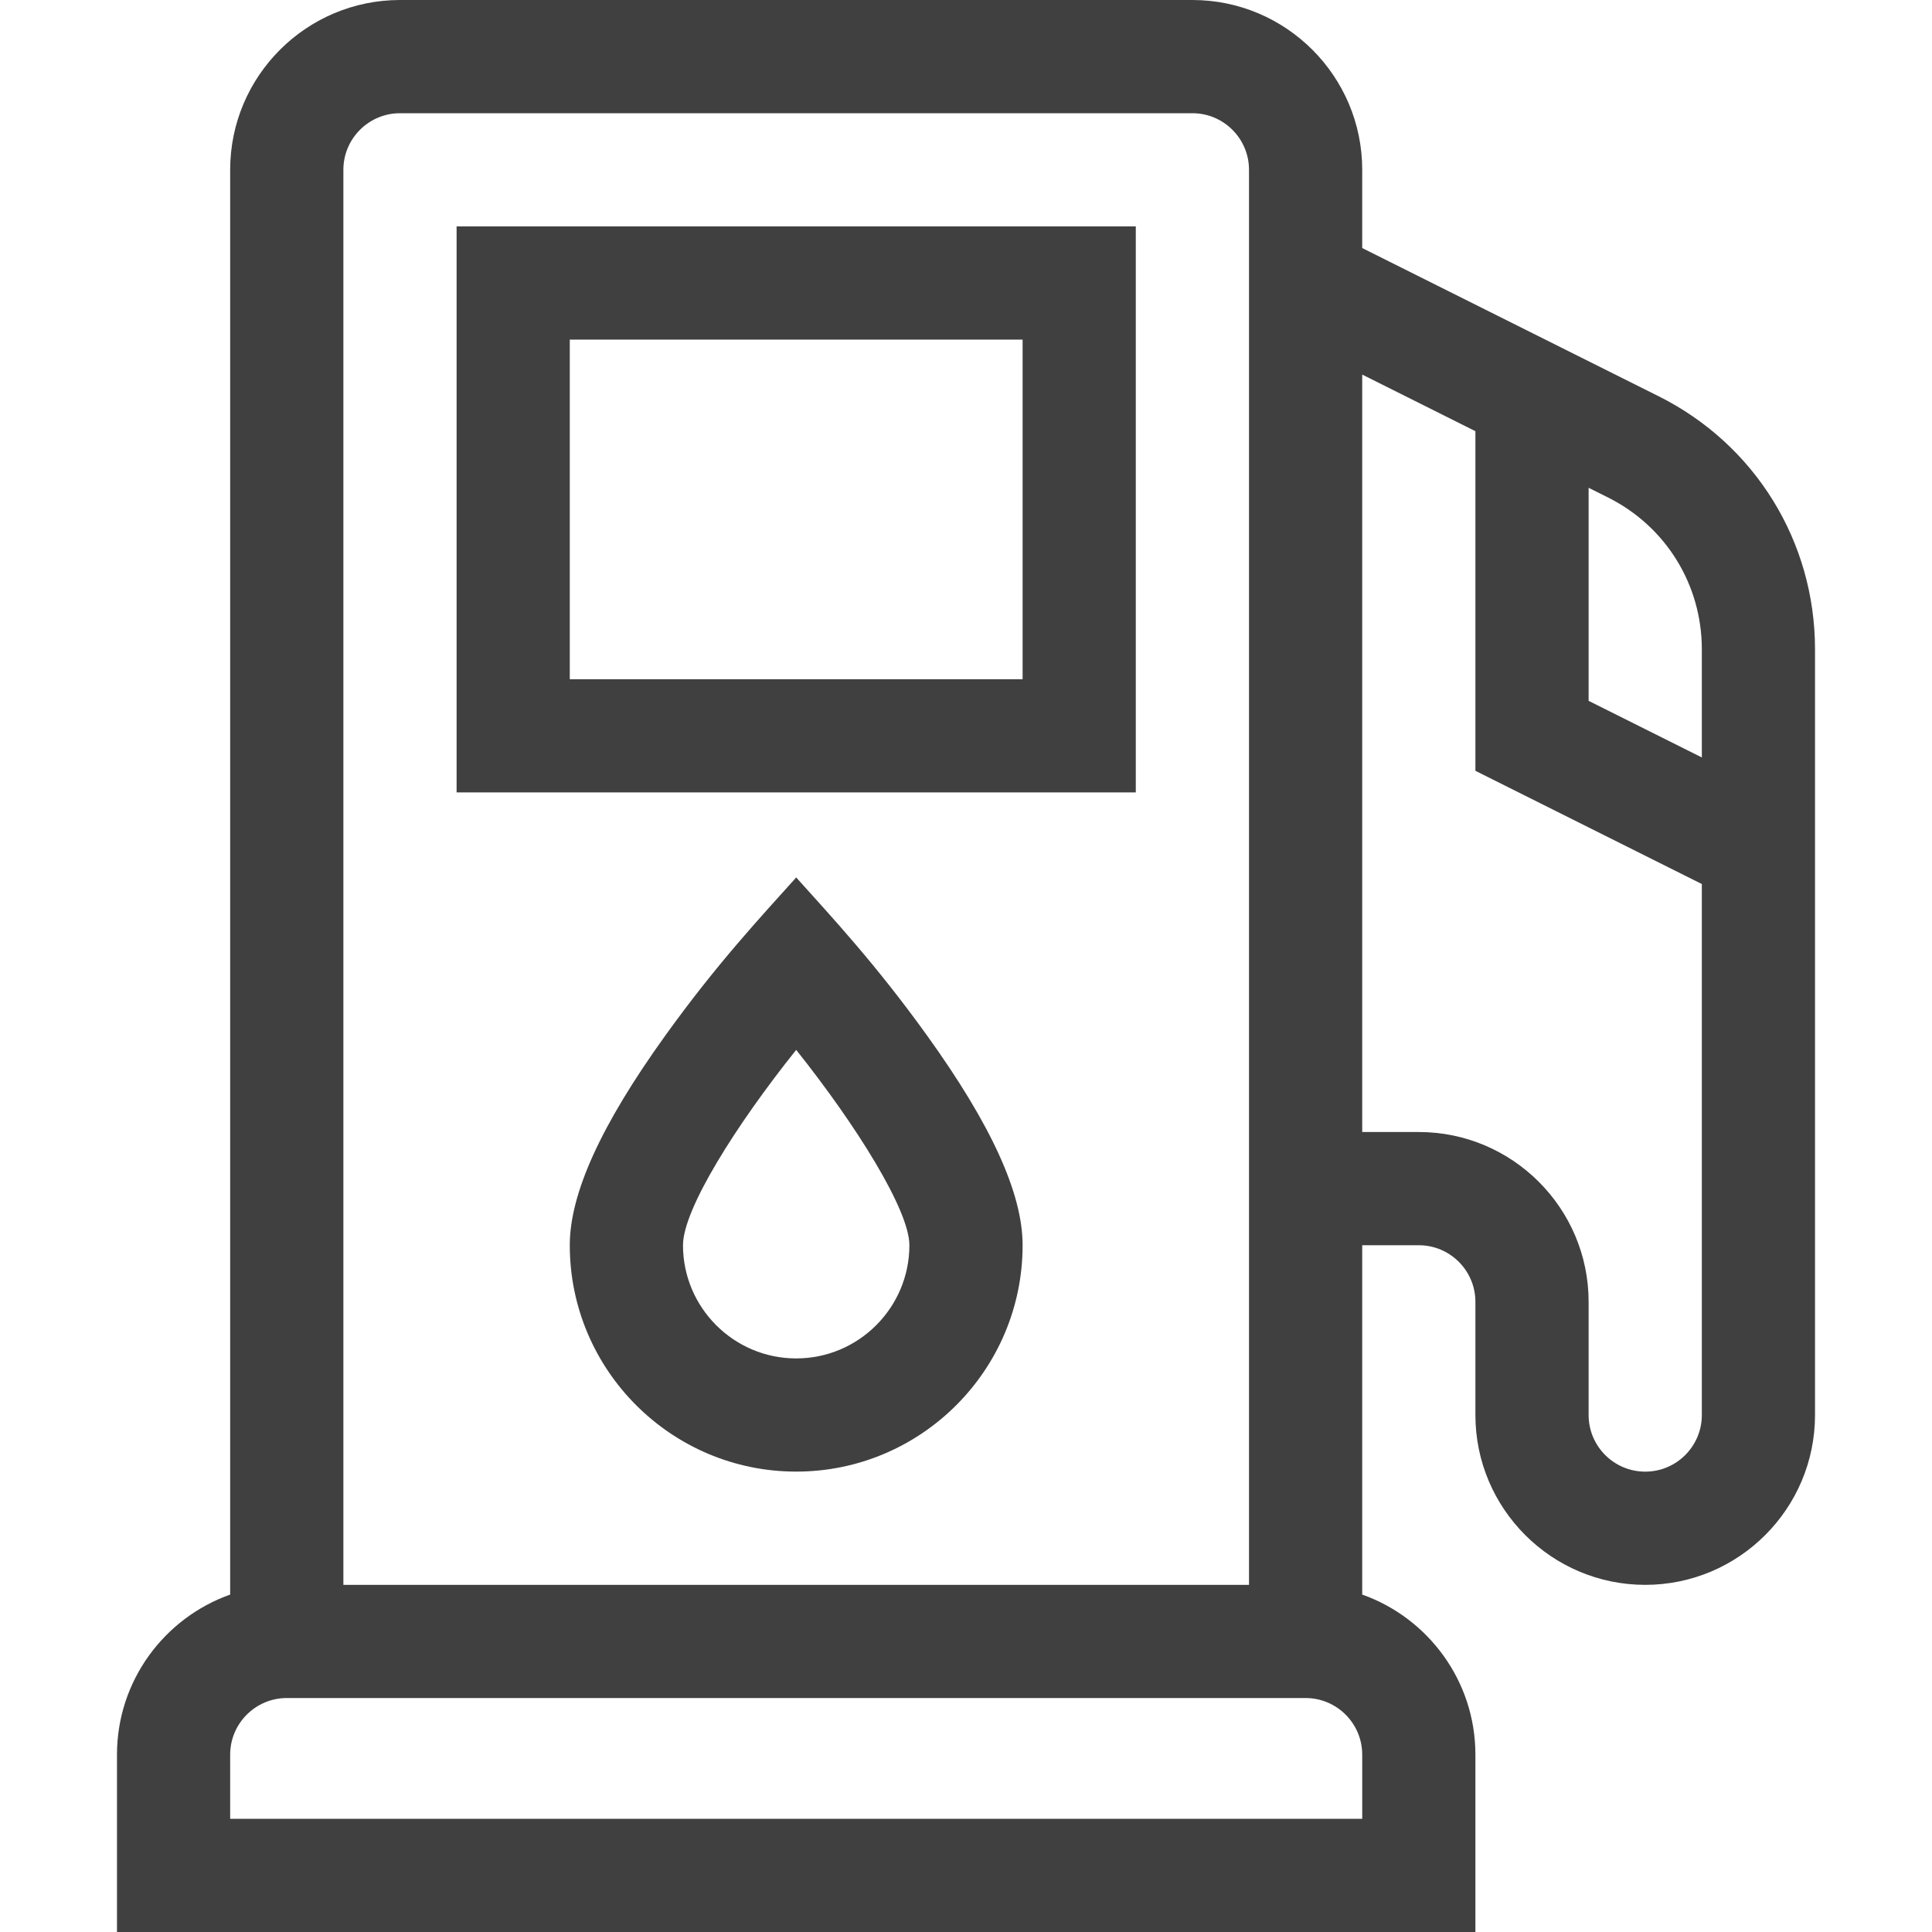 <svg width="60" height="60" viewBox="0 0 60 60" fill="none" xmlns="http://www.w3.org/2000/svg">
<path d="M14.18 7.031V24.609H35.273V7.031H14.18ZM31.758 21.094H17.695V10.547H31.758V21.094Z" fill="#404040"/>
<path d="M51.509 12.305L42.305 7.703V5.273C42.305 2.366 39.939 0 37.031 0H12.422C9.514 0 7.148 2.366 7.148 5.273V49.521C5.102 50.247 3.633 52.201 3.633 54.492V60H45.82V54.492C45.82 52.201 44.351 50.247 42.305 49.521V38.672H44.062C45.032 38.672 45.82 39.46 45.82 40.43V43.945C45.82 46.853 48.186 49.219 51.094 49.219C54.002 49.219 56.367 46.853 56.367 43.945V20.166C56.367 16.815 54.505 13.803 51.509 12.305ZM10.664 5.273C10.664 4.304 11.453 3.516 12.422 3.516H37.031C38.001 3.516 38.789 4.304 38.789 5.273V49.219H10.664V5.273ZM42.305 56.484H7.148V54.492C7.148 53.523 7.937 52.734 8.906 52.734H40.547C41.516 52.734 42.305 53.523 42.305 54.492V56.484ZM52.852 43.945C52.852 44.915 52.063 45.703 51.094 45.703C50.124 45.703 49.336 44.915 49.336 43.945V40.43C49.336 37.522 46.97 35.156 44.062 35.156H42.305V11.633L45.82 13.391V23.938L52.852 27.454V43.945ZM52.852 23.523L49.336 21.765V15.149L49.937 15.449C51.734 16.348 52.852 18.155 52.852 20.166V23.523Z" fill="#404040"/>
<path d="M28.79 32.158C27.194 29.938 25.843 28.494 24.727 27.25C23.617 28.487 22.264 29.931 20.663 32.158C18.666 34.935 17.695 37.065 17.695 38.671C17.695 42.548 20.849 45.702 24.727 45.702C28.604 45.702 31.758 42.548 31.758 38.671C31.758 37.065 30.787 34.935 28.79 32.158ZM24.727 42.187C22.788 42.187 21.211 40.609 21.211 38.671C21.211 37.551 22.863 34.934 24.726 32.605C26.594 34.947 28.242 37.582 28.242 38.671C28.242 40.609 26.665 42.187 24.727 42.187Z" fill="#404040"/>
</svg>
